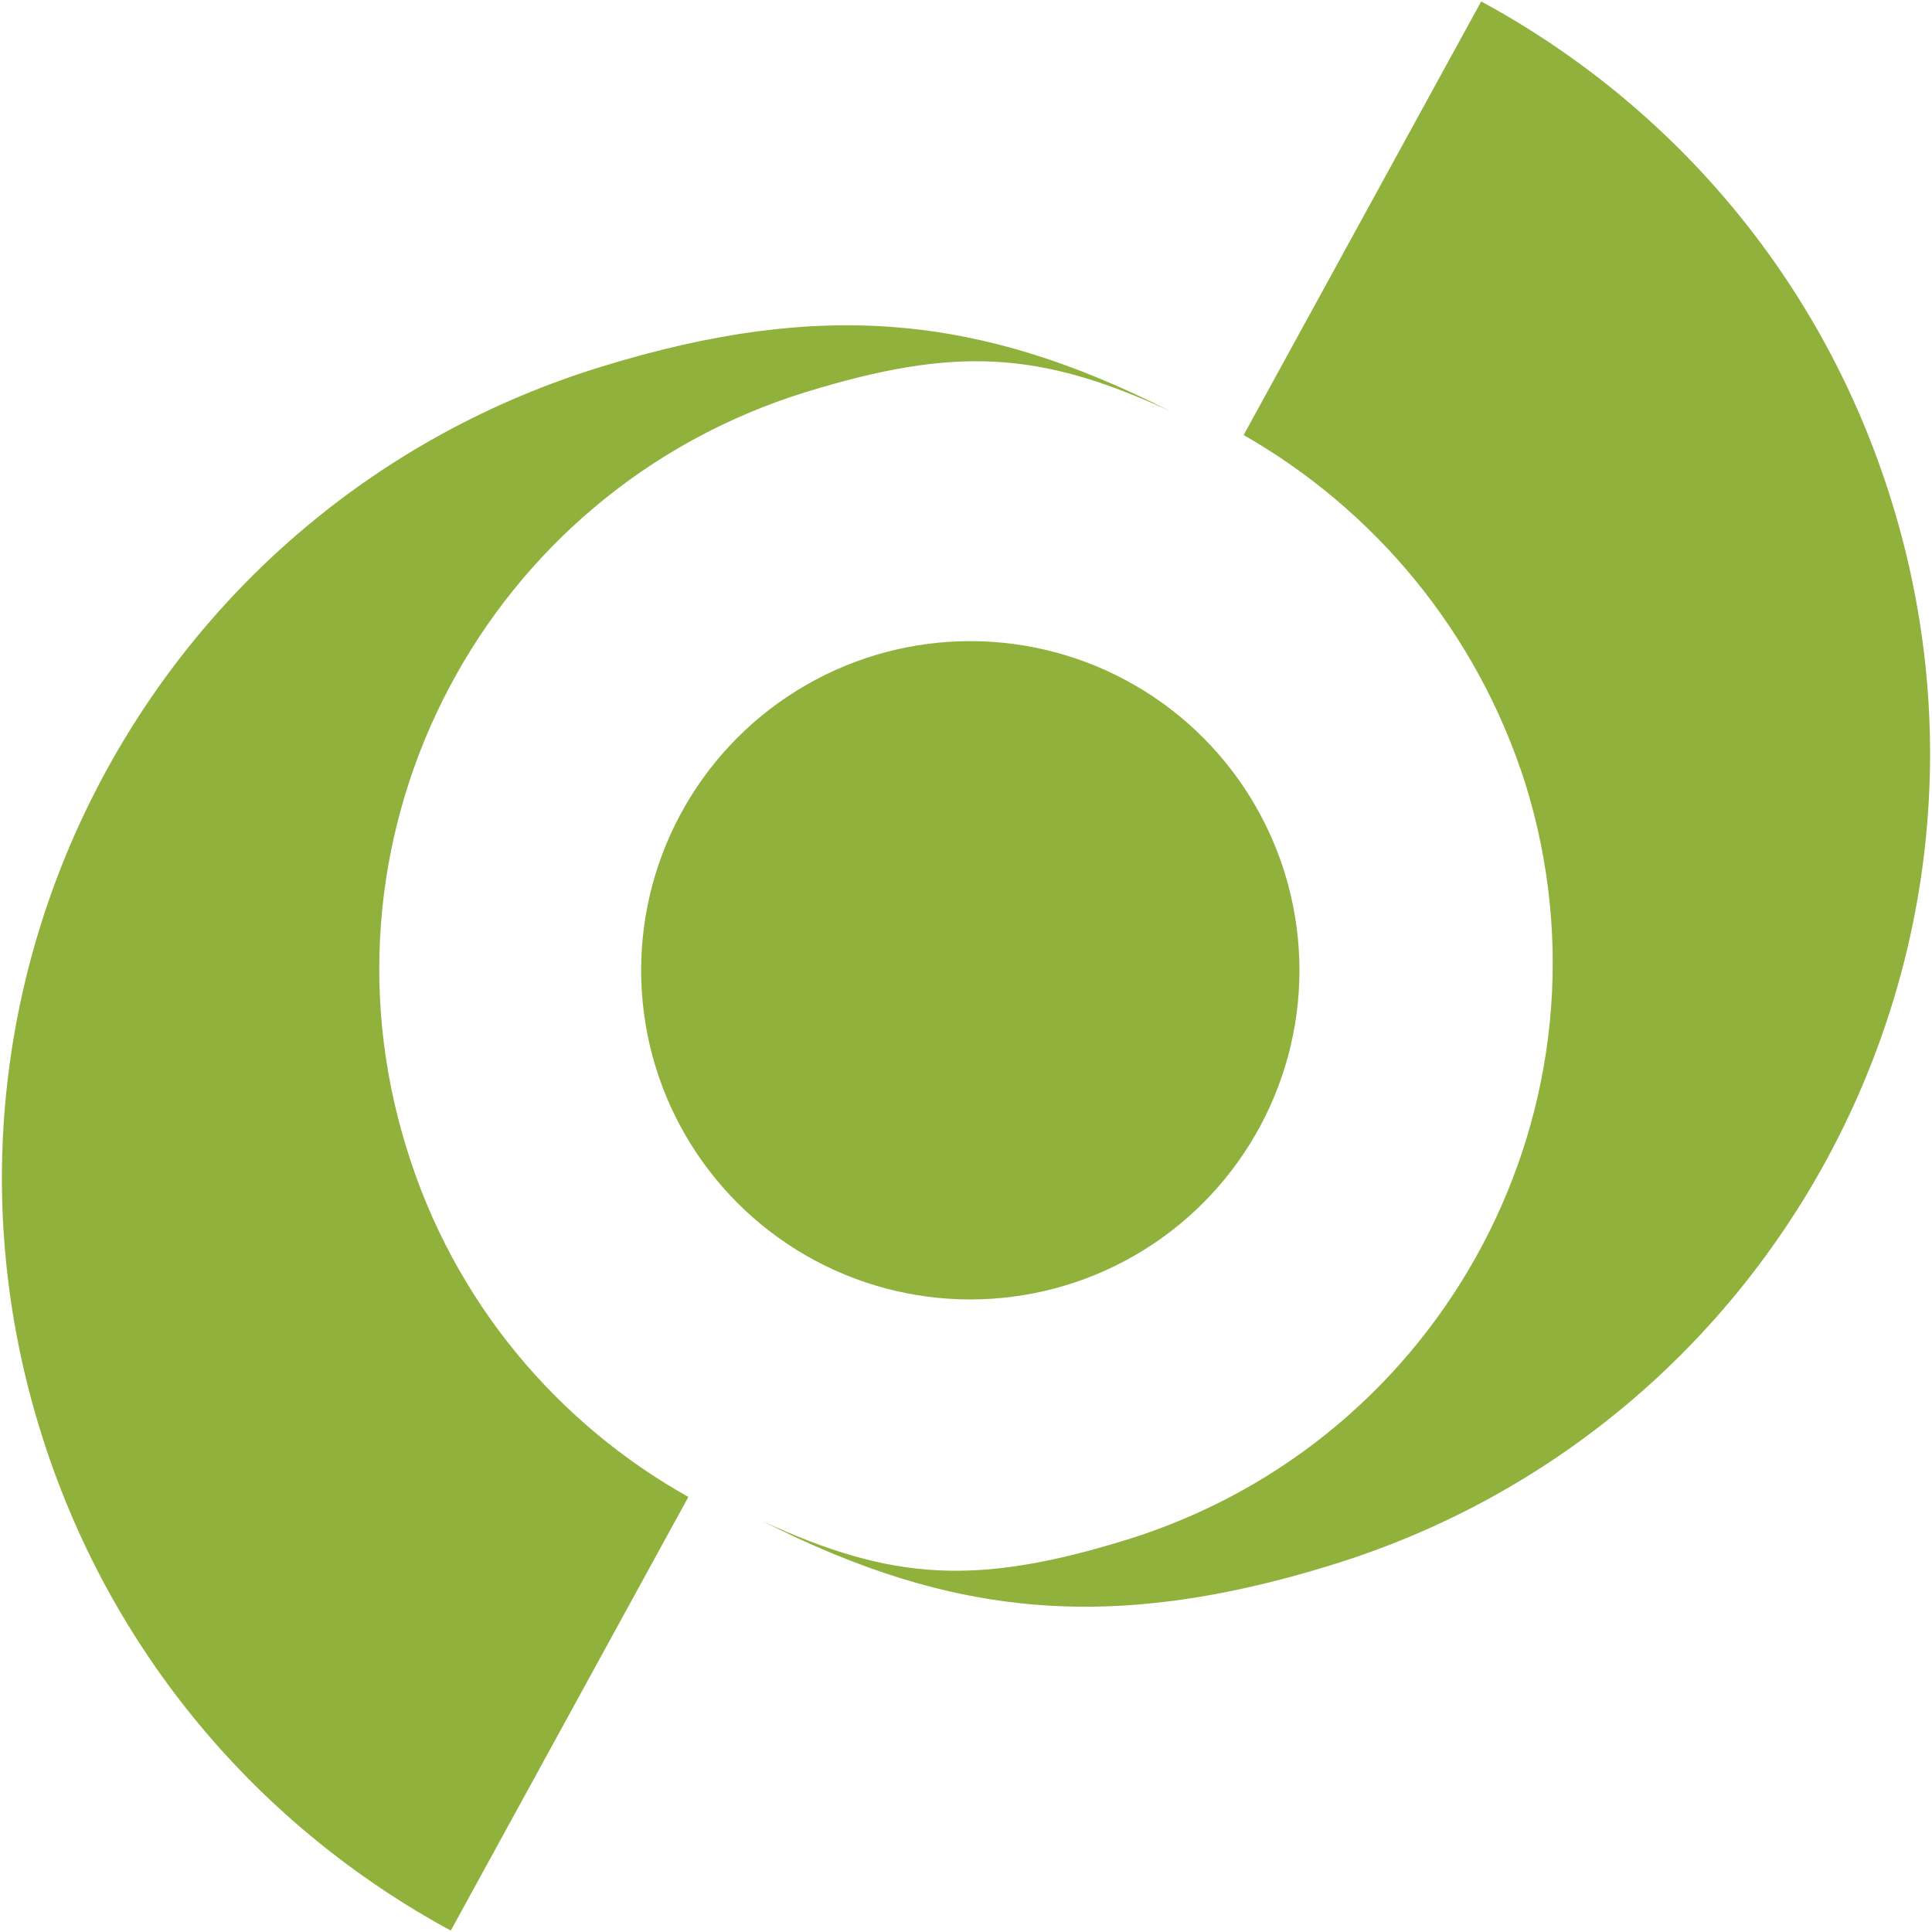 <?xml version="1.0" encoding="utf-8"?>
<!-- Generator: Adobe Illustrator 22.0.0, SVG Export Plug-In . SVG Version: 6.00 Build 0)  -->
<svg version="1.1" id="Слой_2" xmlns="http://www.w3.org/2000/svg" xmlns:xlink="http://www.w3.org/1999/xlink" x="0px" y="0px"
	 viewBox="0 0 135 135" style="enable-background:new 0 0 135 135;" xml:space="preserve">
<style type="text/css">
	.st0{fill:#90B23D;}
</style>
<path class="st0" d="M132.2,35.1c9.7,31.4-7.9,64.7-39.3,74.3c-15.3,4.7-26.4,3.6-39.6-3.1c9.1,4.2,15,4.5,25.4,1.3
	c22.3-6.9,34.8-30.5,27.9-52.8C103.2,44.1,96,35.6,86.9,30.4l16.6-30.3C116.8,7.3,127.4,19.5,132.2,35.1z"/>
<path class="st0" d="M2.8,99.9c-9.7-31.4,7.9-64.7,39.3-74.3c15.3-4.7,26.4-3.6,39.6,3.1c-9.1-4.2-15-4.5-25.4-1.3
	c-22.3,6.9-34.8,30.5-27.9,52.8c3.3,10.8,10.6,19.3,19.7,24.4l-16.6,30.3C18.2,127.7,7.6,115.5,2.8,99.9z"/>
<circle class="st0" cx="67.8" cy="67.8" r="23"/>
</svg>
